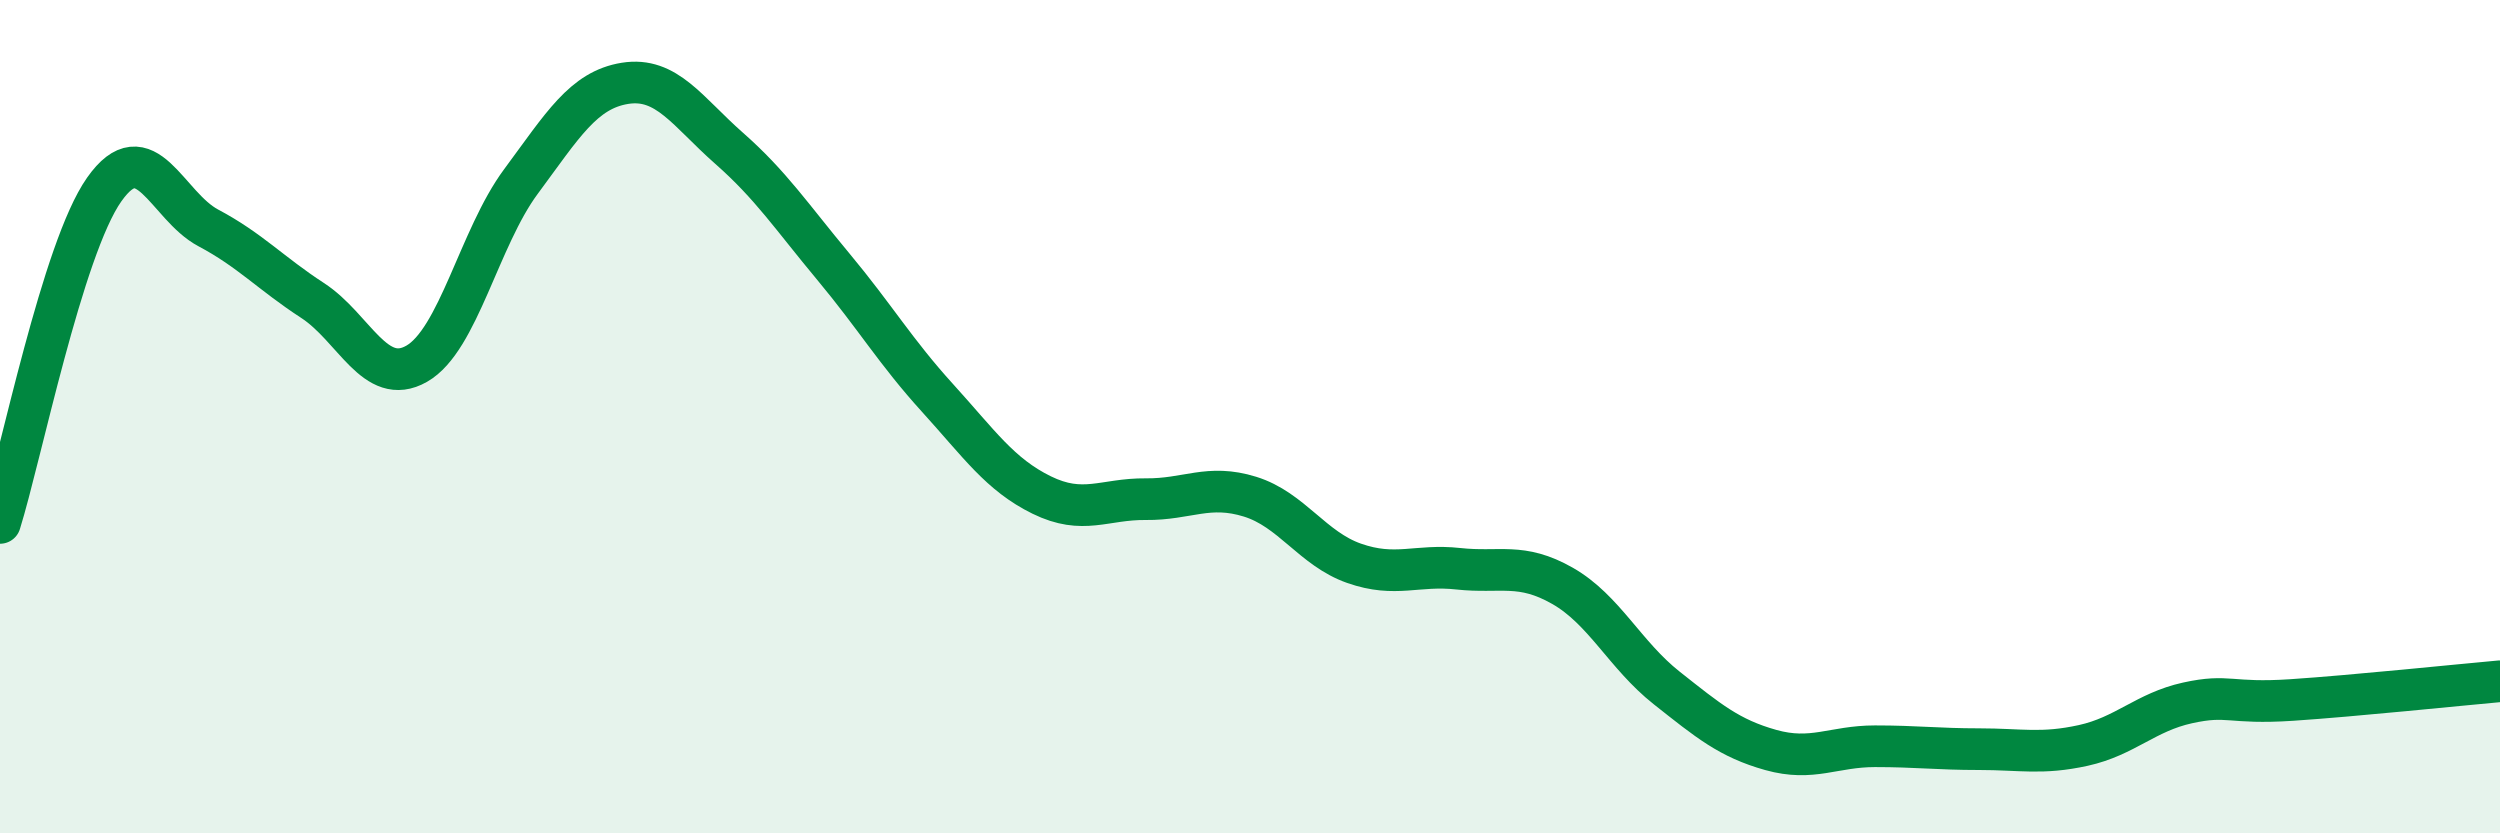 
    <svg width="60" height="20" viewBox="0 0 60 20" xmlns="http://www.w3.org/2000/svg">
      <path
        d="M 0,12.55 C 0.5,10.95 1.5,5.97 2.5,4.55 C 3.5,3.13 4,4.94 5,5.47 C 6,6 6.5,6.56 7.5,7.21 C 8.5,7.86 9,9.3 10,8.73 C 11,8.16 11.5,5.71 12.5,4.36 C 13.5,3.01 14,2.16 15,2 C 16,1.84 16.5,2.68 17.5,3.56 C 18.5,4.44 19,5.2 20,6.4 C 21,7.6 21.5,8.45 22.5,9.55 C 23.5,10.65 24,11.39 25,11.88 C 26,12.37 26.5,11.97 27.5,11.98 C 28.5,11.99 29,11.61 30,11.92 C 31,12.23 31.5,13.17 32.5,13.52 C 33.5,13.87 34,13.54 35,13.65 C 36,13.76 36.5,13.49 37.5,14.06 C 38.5,14.63 39,15.72 40,16.51 C 41,17.3 41.5,17.72 42.5,18 C 43.5,18.28 44,17.91 45,17.91 C 46,17.91 46.5,17.98 47.5,17.98 C 48.5,17.98 49,18.11 50,17.89 C 51,17.67 51.5,17.09 52.5,16.87 C 53.5,16.65 53.5,16.9 55,16.8 C 56.5,16.7 59,16.44 60,16.35L60 20L0 20Z"
        fill="#008740"
        opacity="0.1"
        stroke-linecap="round"
        stroke-linejoin="round"
      />
      <path
        d="M 0,12.55 C 0.5,10.95 1.5,5.97 2.5,4.55 C 3.5,3.13 4,4.94 5,5.47 C 6,6 6.5,6.56 7.5,7.21 C 8.5,7.86 9,9.3 10,8.73 C 11,8.16 11.5,5.71 12.5,4.36 C 13.5,3.01 14,2.16 15,2 C 16,1.84 16.5,2.68 17.5,3.56 C 18.5,4.44 19,5.2 20,6.4 C 21,7.6 21.5,8.45 22.5,9.55 C 23.5,10.65 24,11.39 25,11.88 C 26,12.37 26.5,11.97 27.5,11.98 C 28.5,11.99 29,11.61 30,11.92 C 31,12.23 31.5,13.17 32.5,13.52 C 33.5,13.87 34,13.54 35,13.65 C 36,13.76 36.5,13.49 37.5,14.06 C 38.5,14.63 39,15.72 40,16.51 C 41,17.3 41.5,17.72 42.5,18 C 43.5,18.28 44,17.91 45,17.91 C 46,17.91 46.5,17.98 47.5,17.98 C 48.5,17.98 49,18.11 50,17.89 C 51,17.67 51.5,17.09 52.5,16.87 C 53.5,16.65 53.5,16.9 55,16.8 C 56.5,16.7 59,16.44 60,16.35"
        stroke="#008740"
        stroke-width="1"
        fill="none"
        stroke-linecap="round"
        stroke-linejoin="round"
      />
    </svg>
  